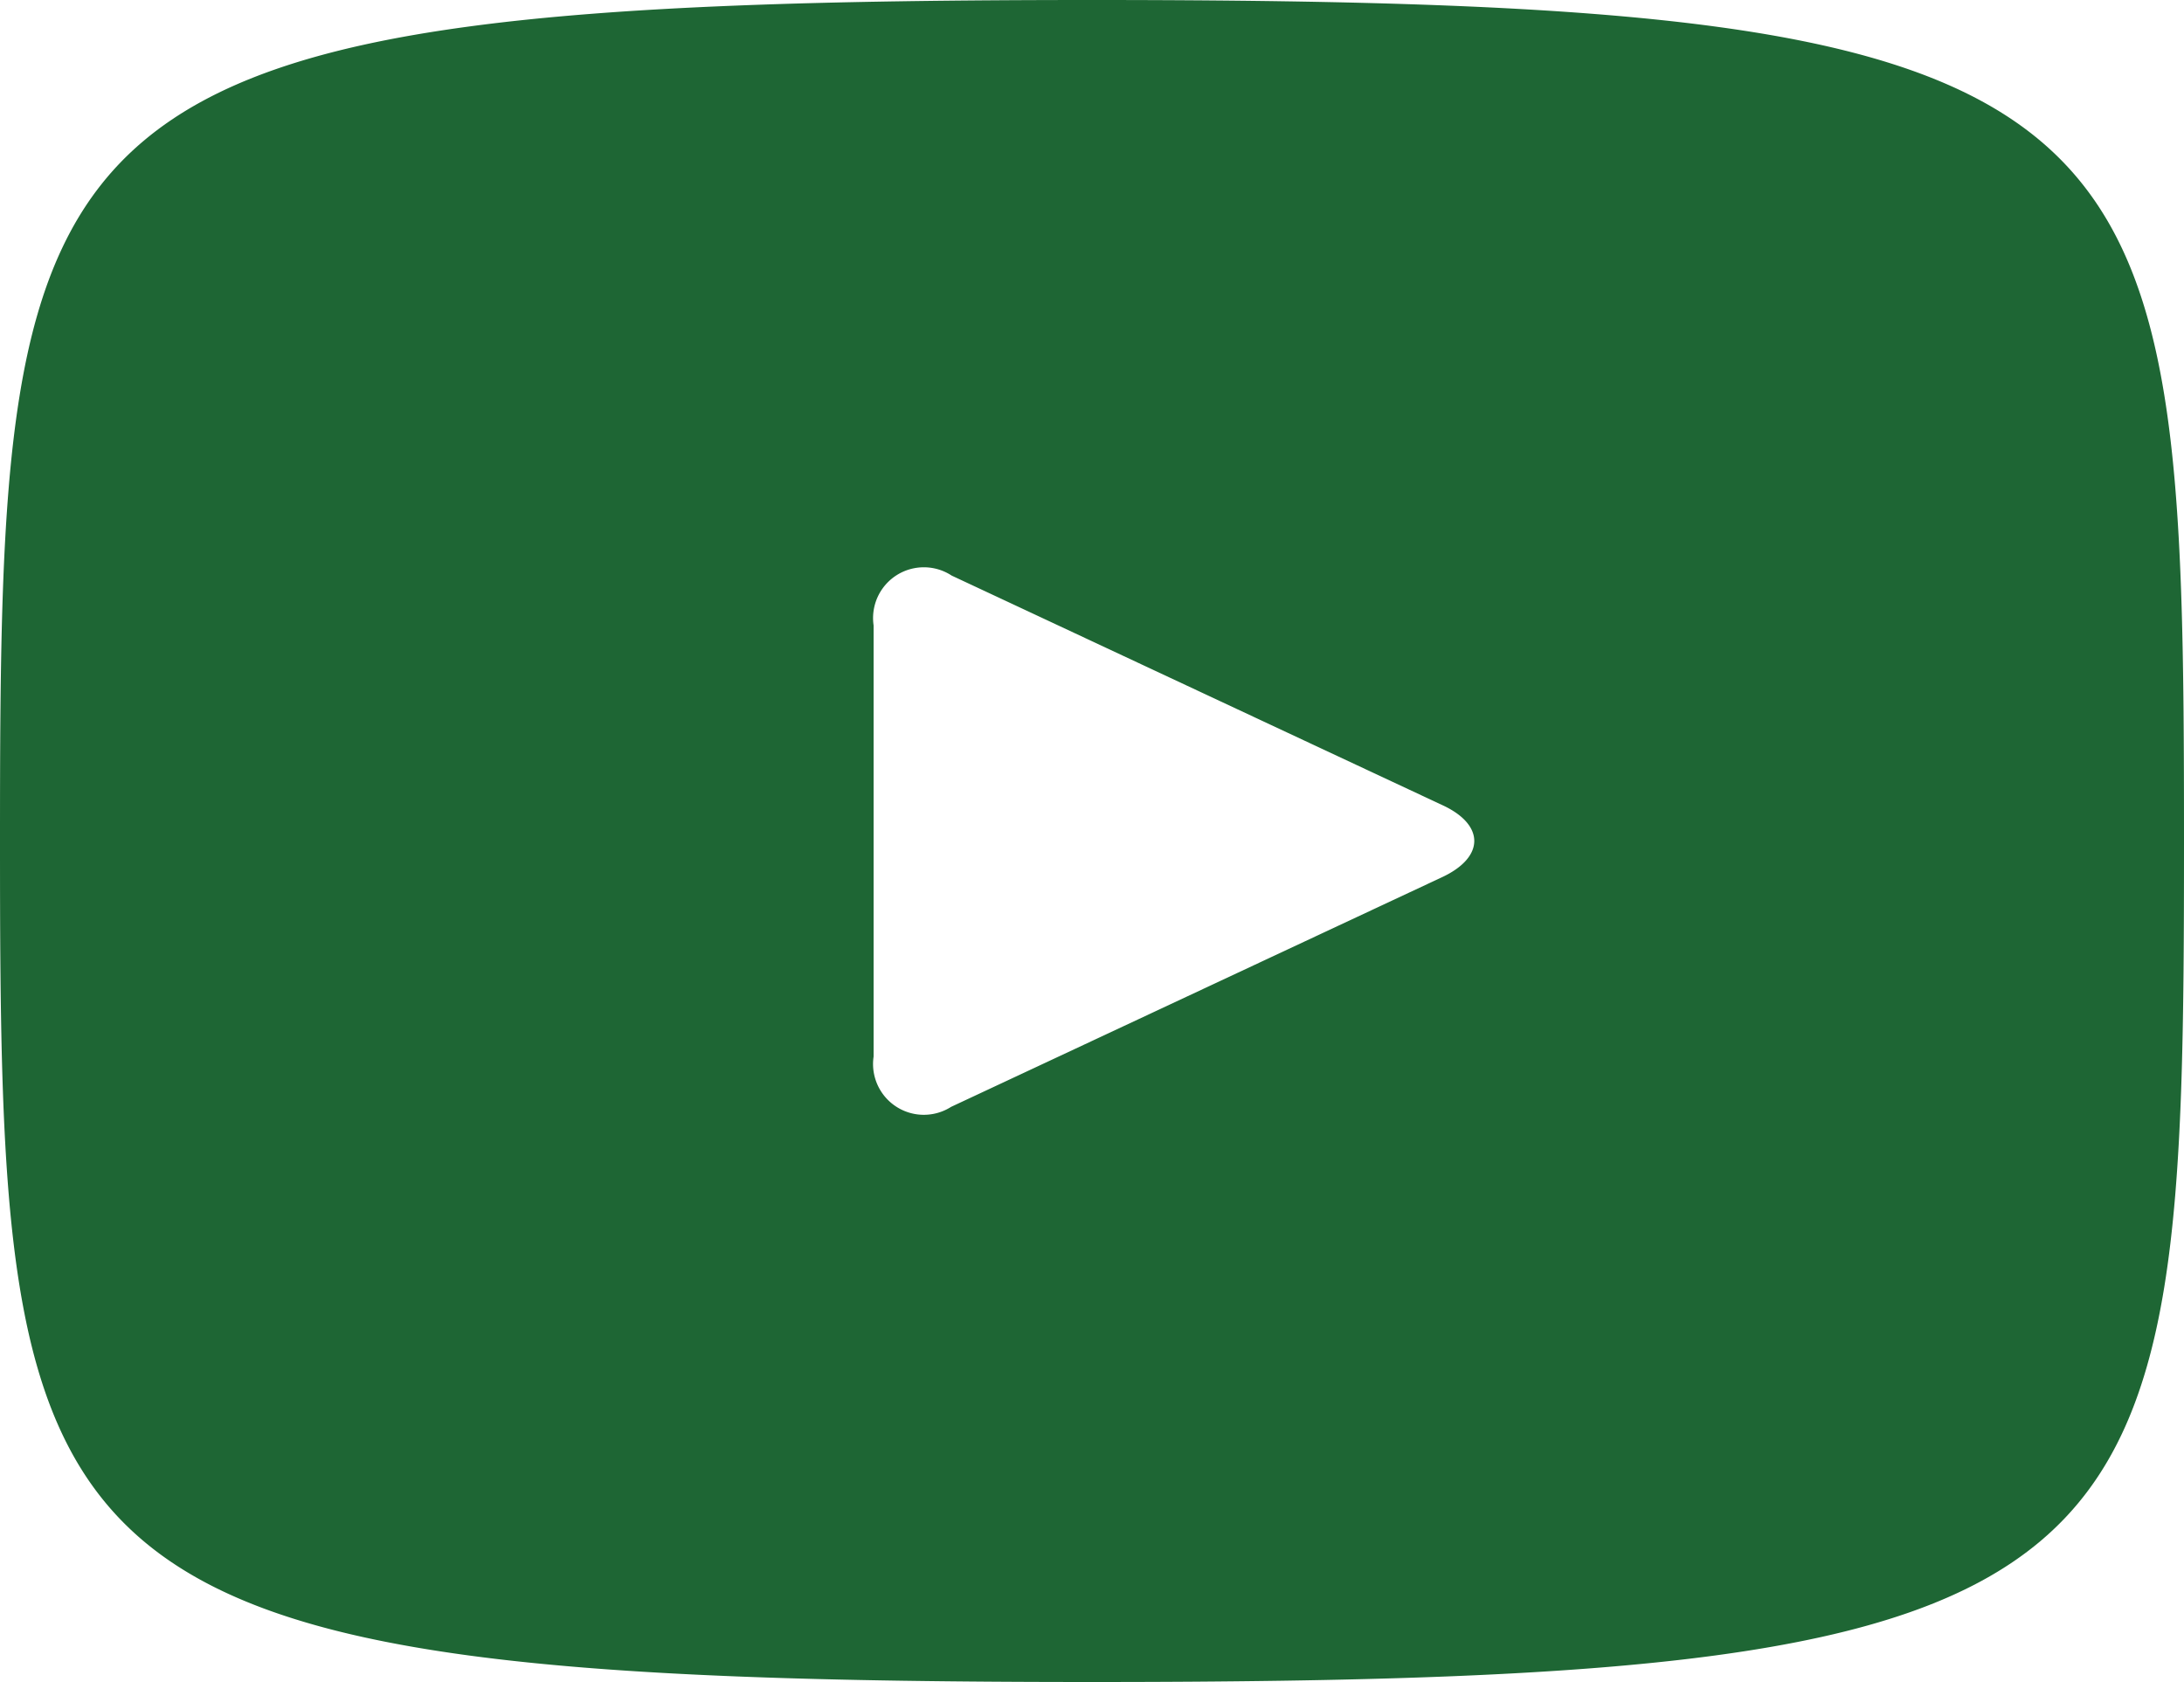 <svg xmlns="http://www.w3.org/2000/svg" width="20" height="15.4" viewBox="0 0 20 15.4">
  <path id="youtube" d="M10,2.3C.172,2.3,0,3.174,0,10s.172,7.7,10,7.7,10-.874,10-7.7S19.828,2.3,10,2.3Zm3.2,8.034-4.49,2.1A.465.465,0,0,1,8,11.974V8.026a.465.465,0,0,1,.715-.456l4.49,2.1C13.6,9.85,13.6,10.15,13.2,10.334Z" transform="translate(0 -2.3)" fill="#1e6634"/>
</svg>
